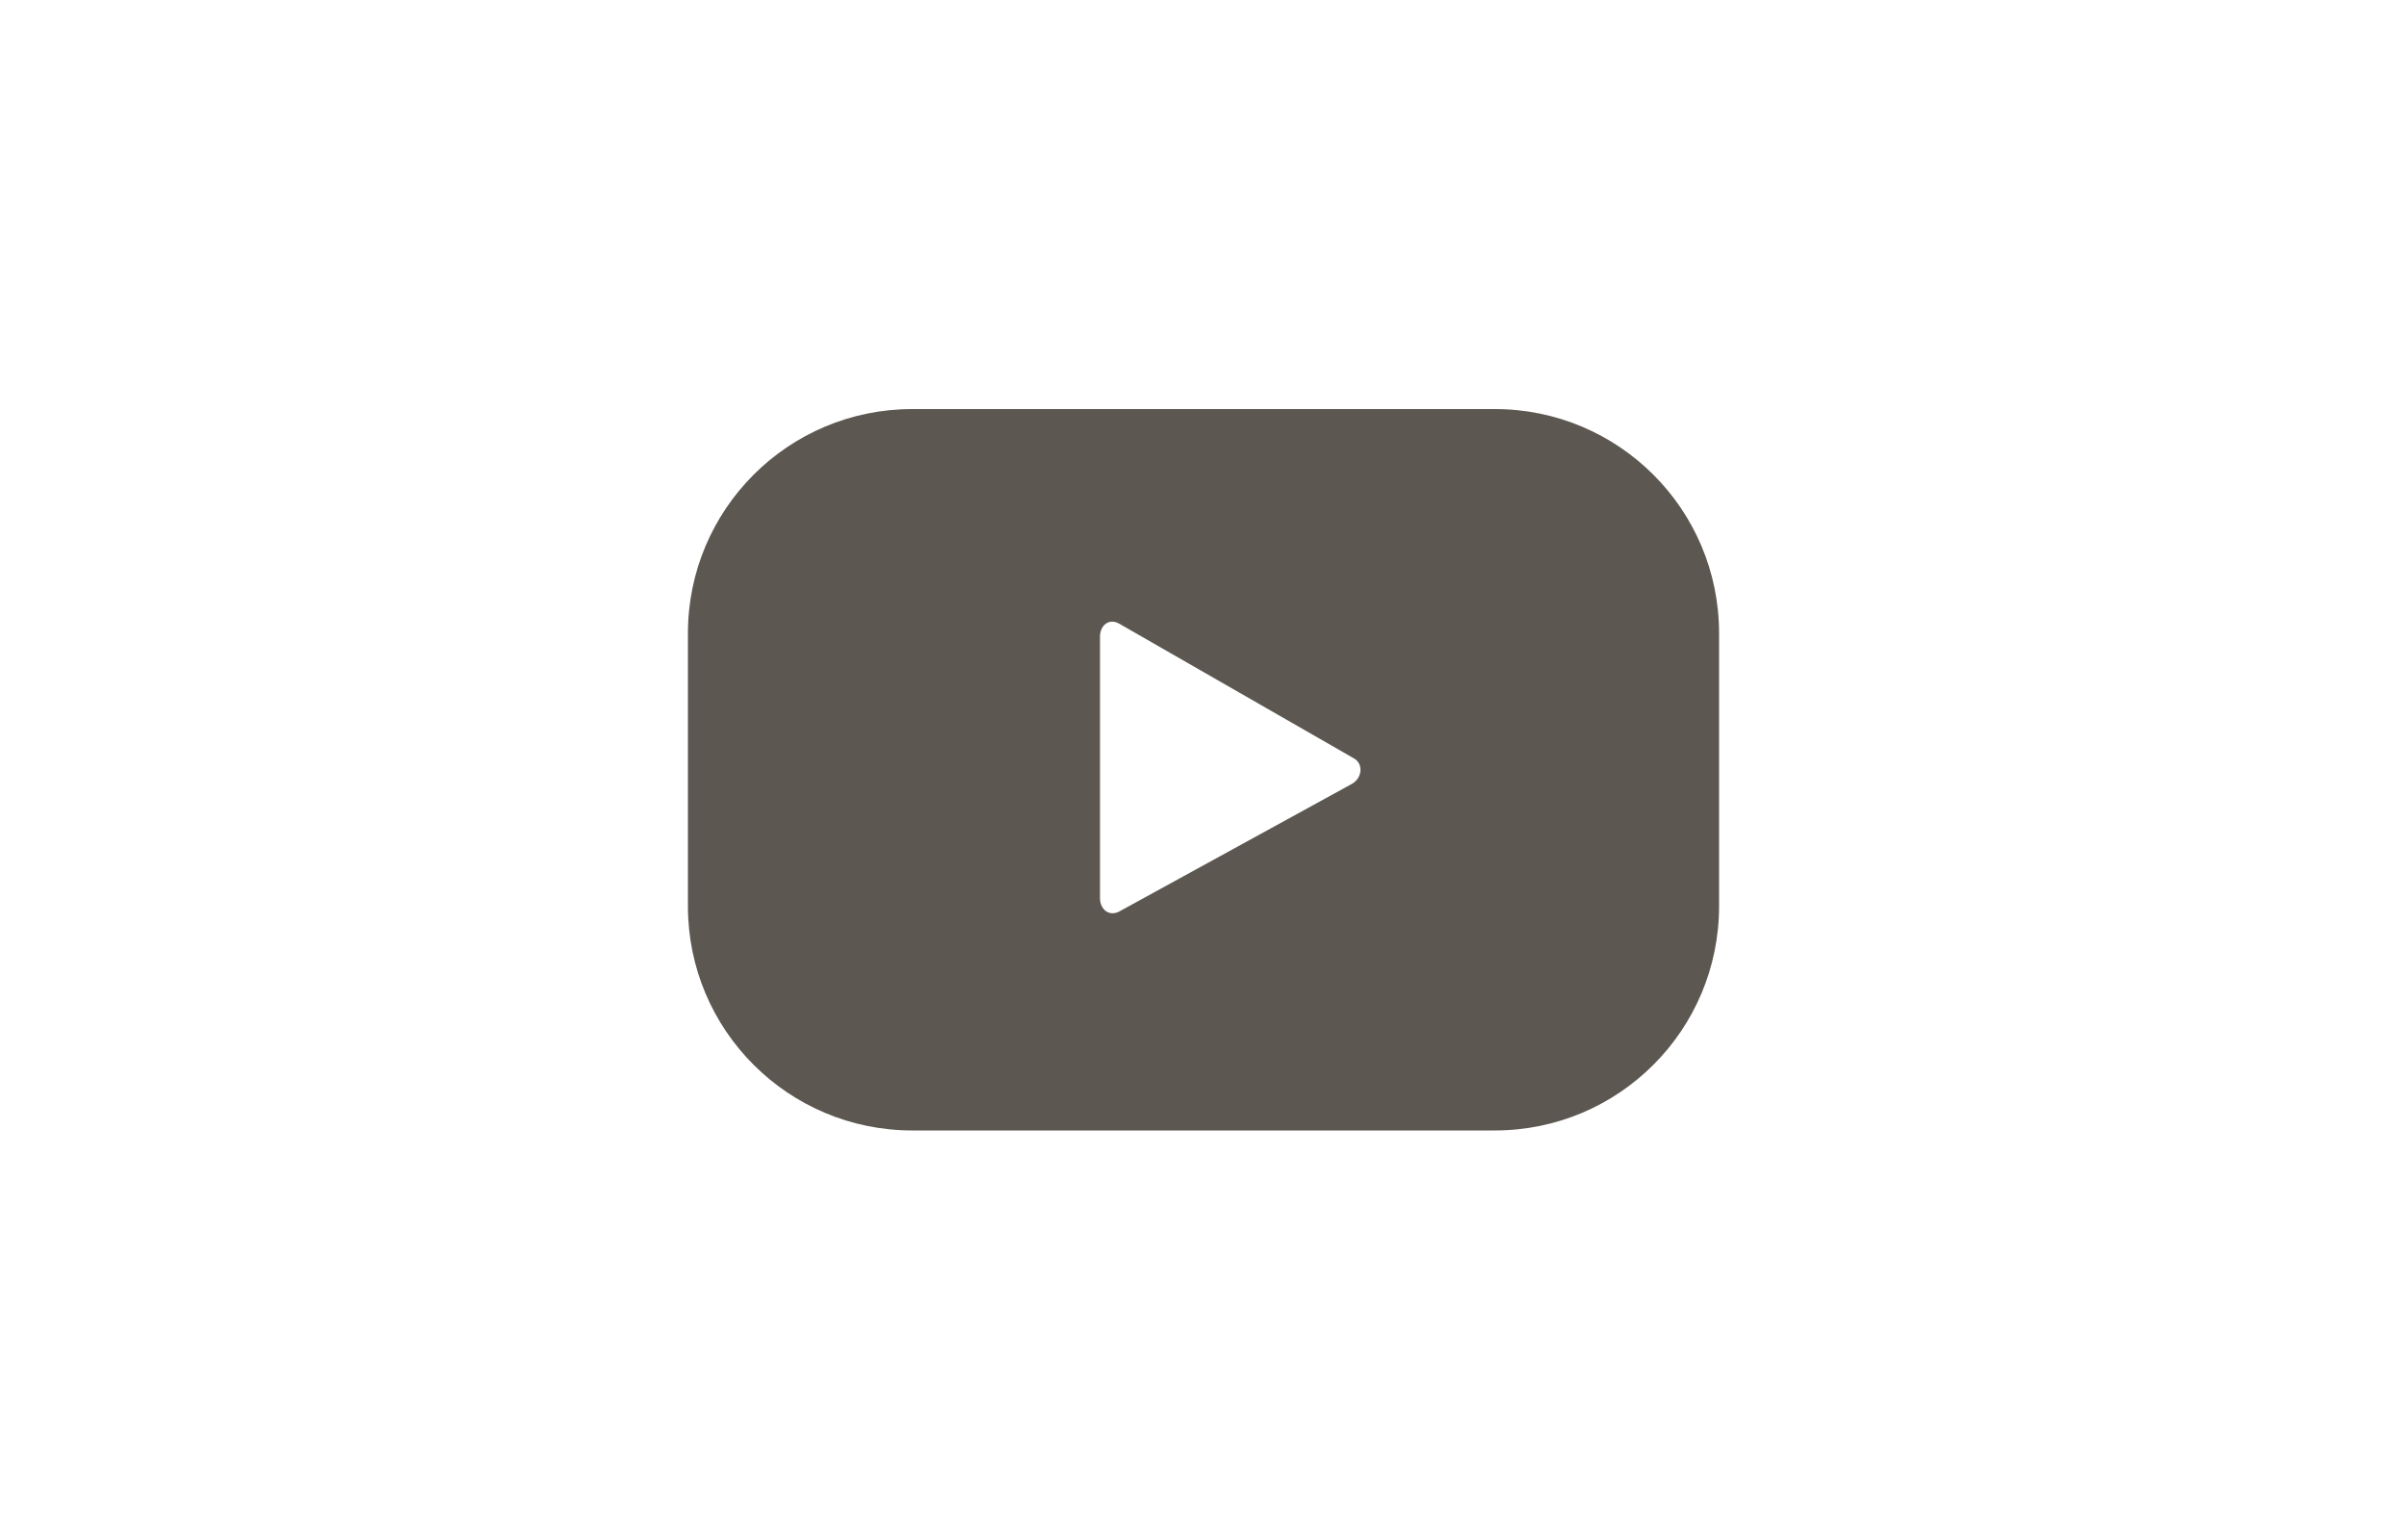 <?xml version="1.0" encoding="utf-8"?>
<!-- Generator: Adobe Illustrator 24.1.1, SVG Export Plug-In . SVG Version: 6.00 Build 0)  -->
<svg version="1.1" id="Layer_1" xmlns="http://www.w3.org/2000/svg" xmlns:xlink="http://www.w3.org/1999/xlink" x="0px" y="0px"
	 viewBox="0 0 50 32" style="enable-background:new 0 0 50 32;" xml:space="preserve">
<style type="text/css">
	.st0{fill:#5C5851;}
	.st1{fill-rule:evenodd;clip-rule:evenodd;fill:#5C5851;}
</style>
<g>
	<g>
		<path class="st0" d="M35.71,13.16c0-2.58-2.09-4.66-4.66-4.66h-12.1c-2.58,0-4.66,2.09-4.66,4.66v5.67c0,2.58,2.09,4.66,4.66,4.66
			h12.1c2.58,0,4.66-2.09,4.66-4.66V13.16z M28.08,16.29l-4.83,2.65c-0.21,0.11-0.4-0.04-0.4-0.28v-5.43c0-0.24,0.19-0.39,0.4-0.27
			l4.86,2.79C28.33,15.86,28.3,16.17,28.08,16.29z"/>
	</g>
</g>
</svg>
